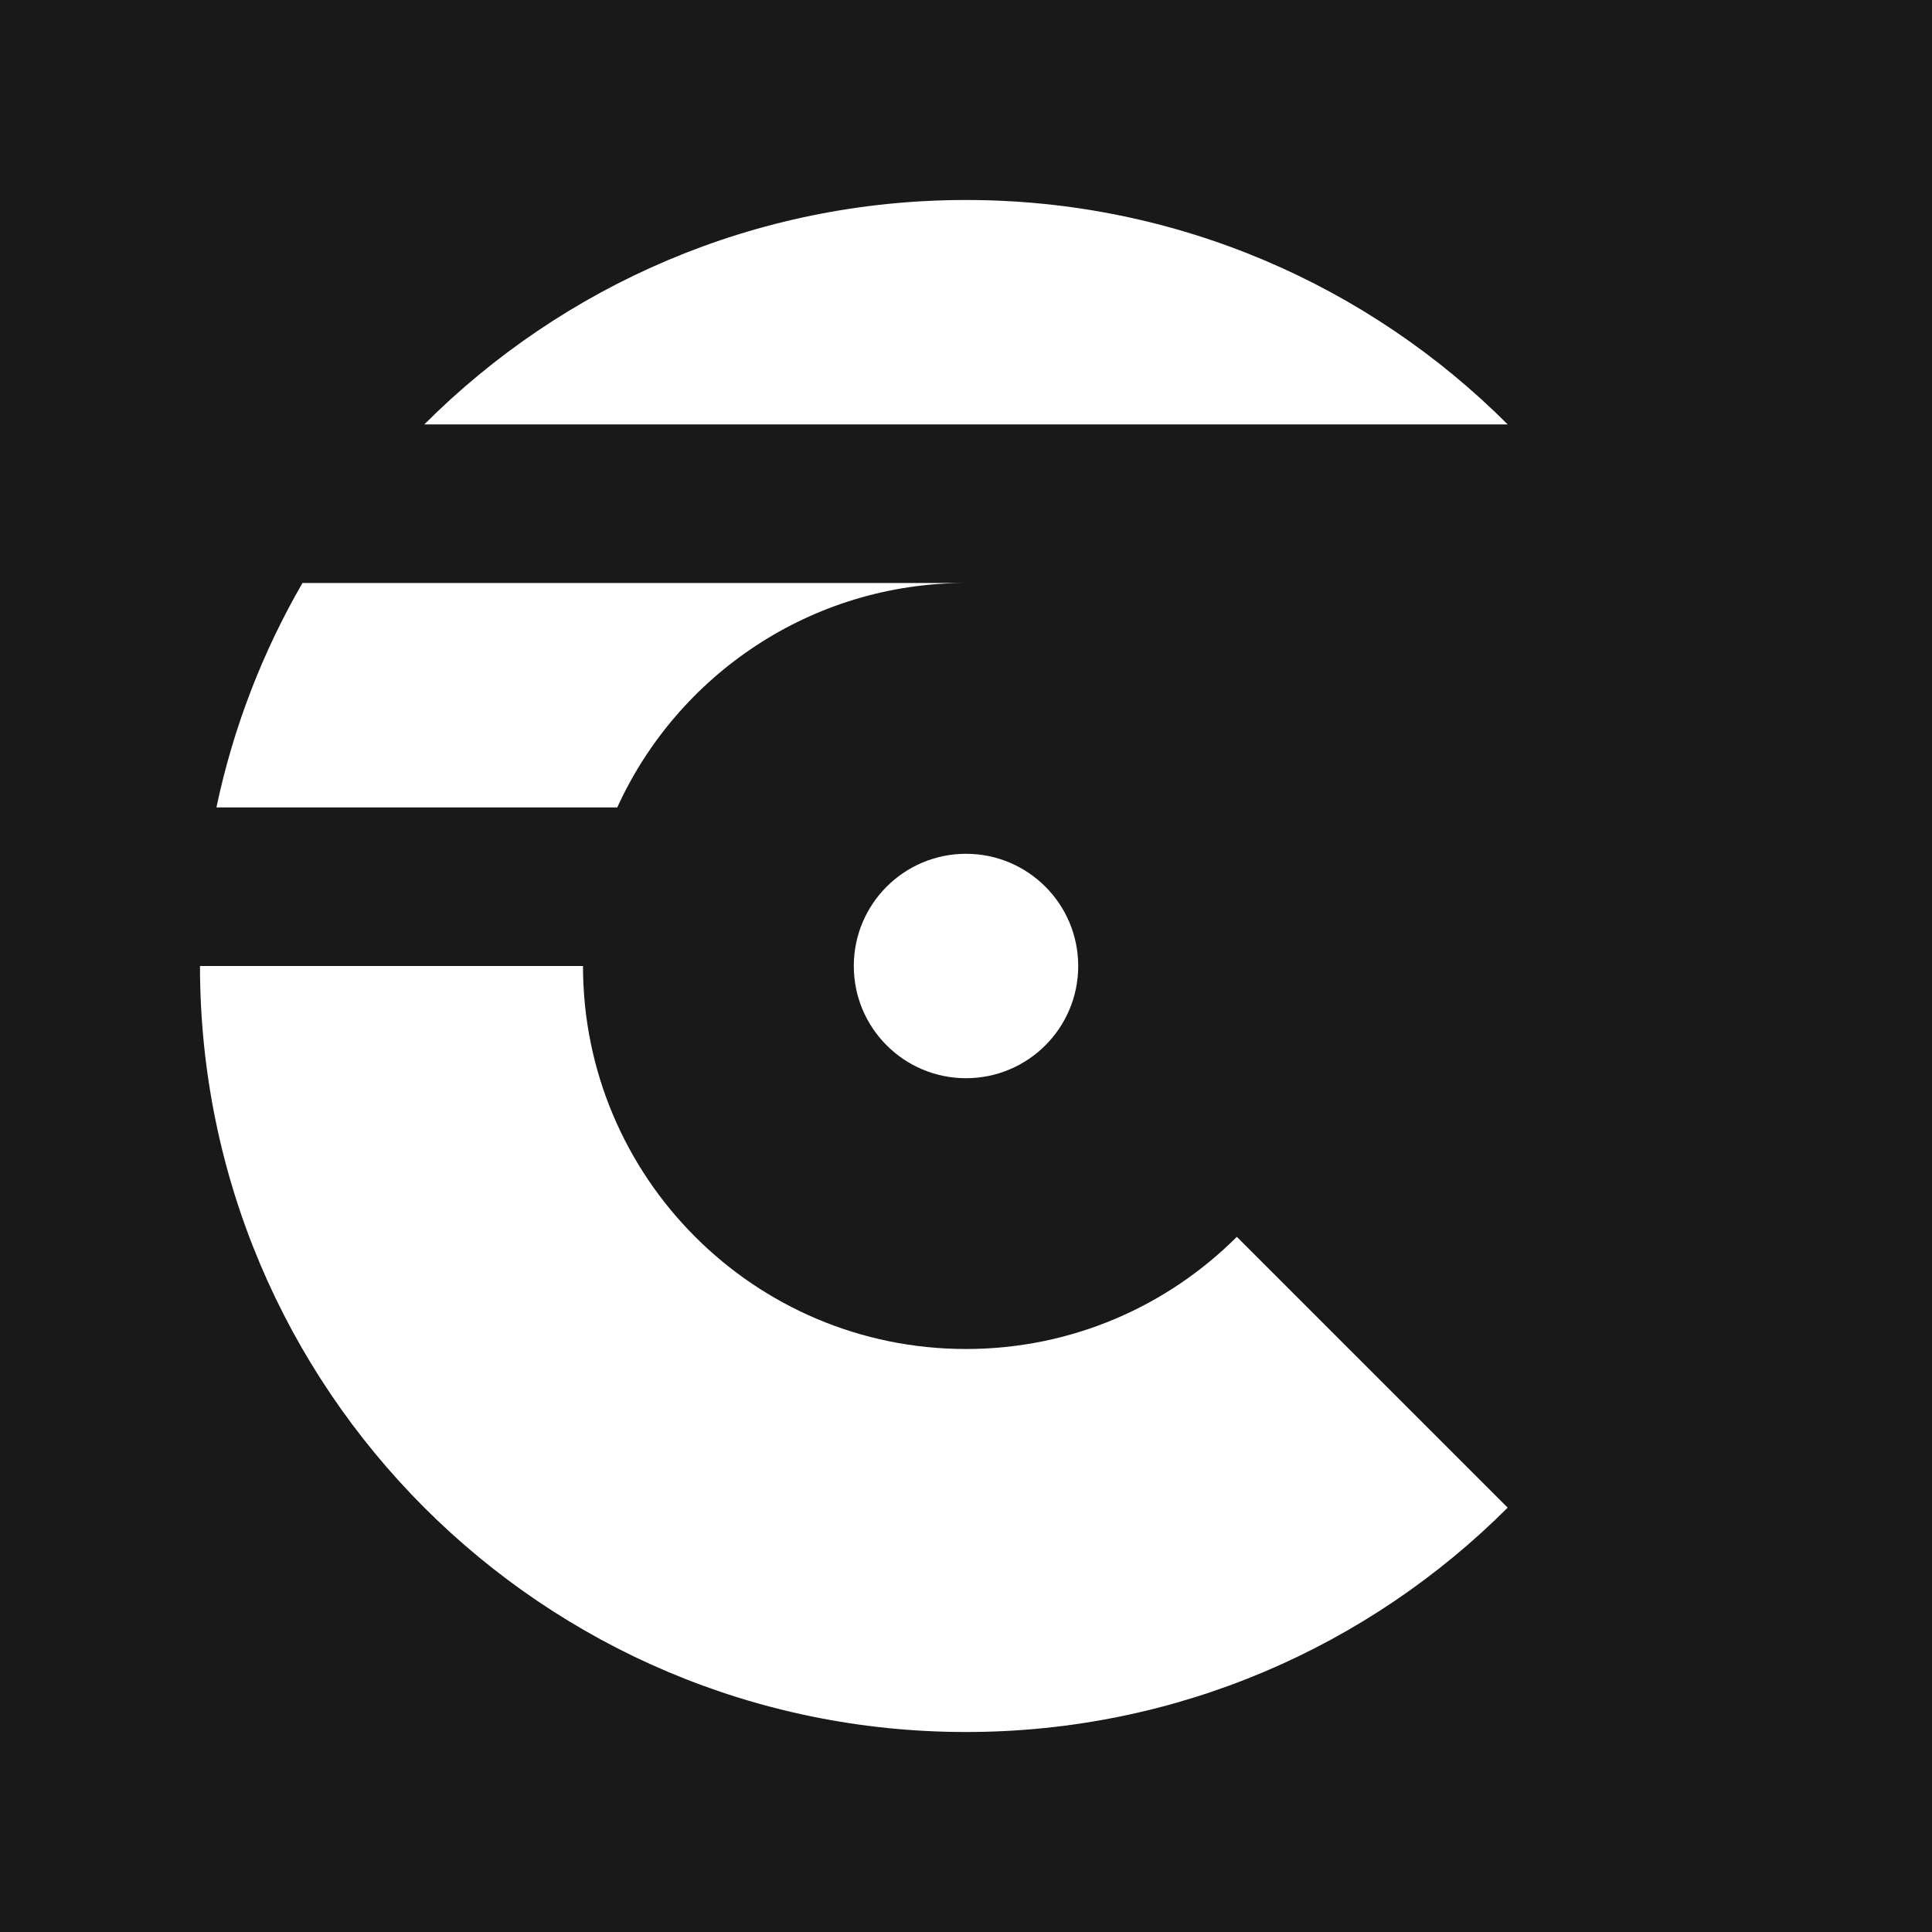 <svg width="1024" height="1024" viewBox="0 0 1024 1024" fill="none" xmlns="http://www.w3.org/2000/svg">
<rect width="1024" height="1024" fill="#191919"/>
<path d="M512 918C624.114 918 725.614 872.557 799.086 799.086L655.542 655.542C618.807 692.278 568.057 715 512 715C399.886 715 309 624.114 309 512H106C106 736.228 287.772 918 512 918Z" fill="white"/>
<path d="M114.711 427.945C123.652 385.473 139.232 345.446 160.315 309H511.999C429.866 309 359.124 357.778 327.165 427.945H114.711Z" fill="white"/>
<path d="M511.999 106C399.869 106 298.356 151.456 224.883 224.945H799.053L799.084 224.914C725.612 151.443 624.112 106 511.999 106Z" fill="white"/>
<path d="M571.477 512C571.477 544.846 544.849 571.473 512.004 571.473C479.158 571.473 452.531 544.846 452.531 512C452.531 479.154 479.158 452.527 512.004 452.527C544.849 452.527 571.477 479.154 571.477 512Z" fill="white"/>
</svg>